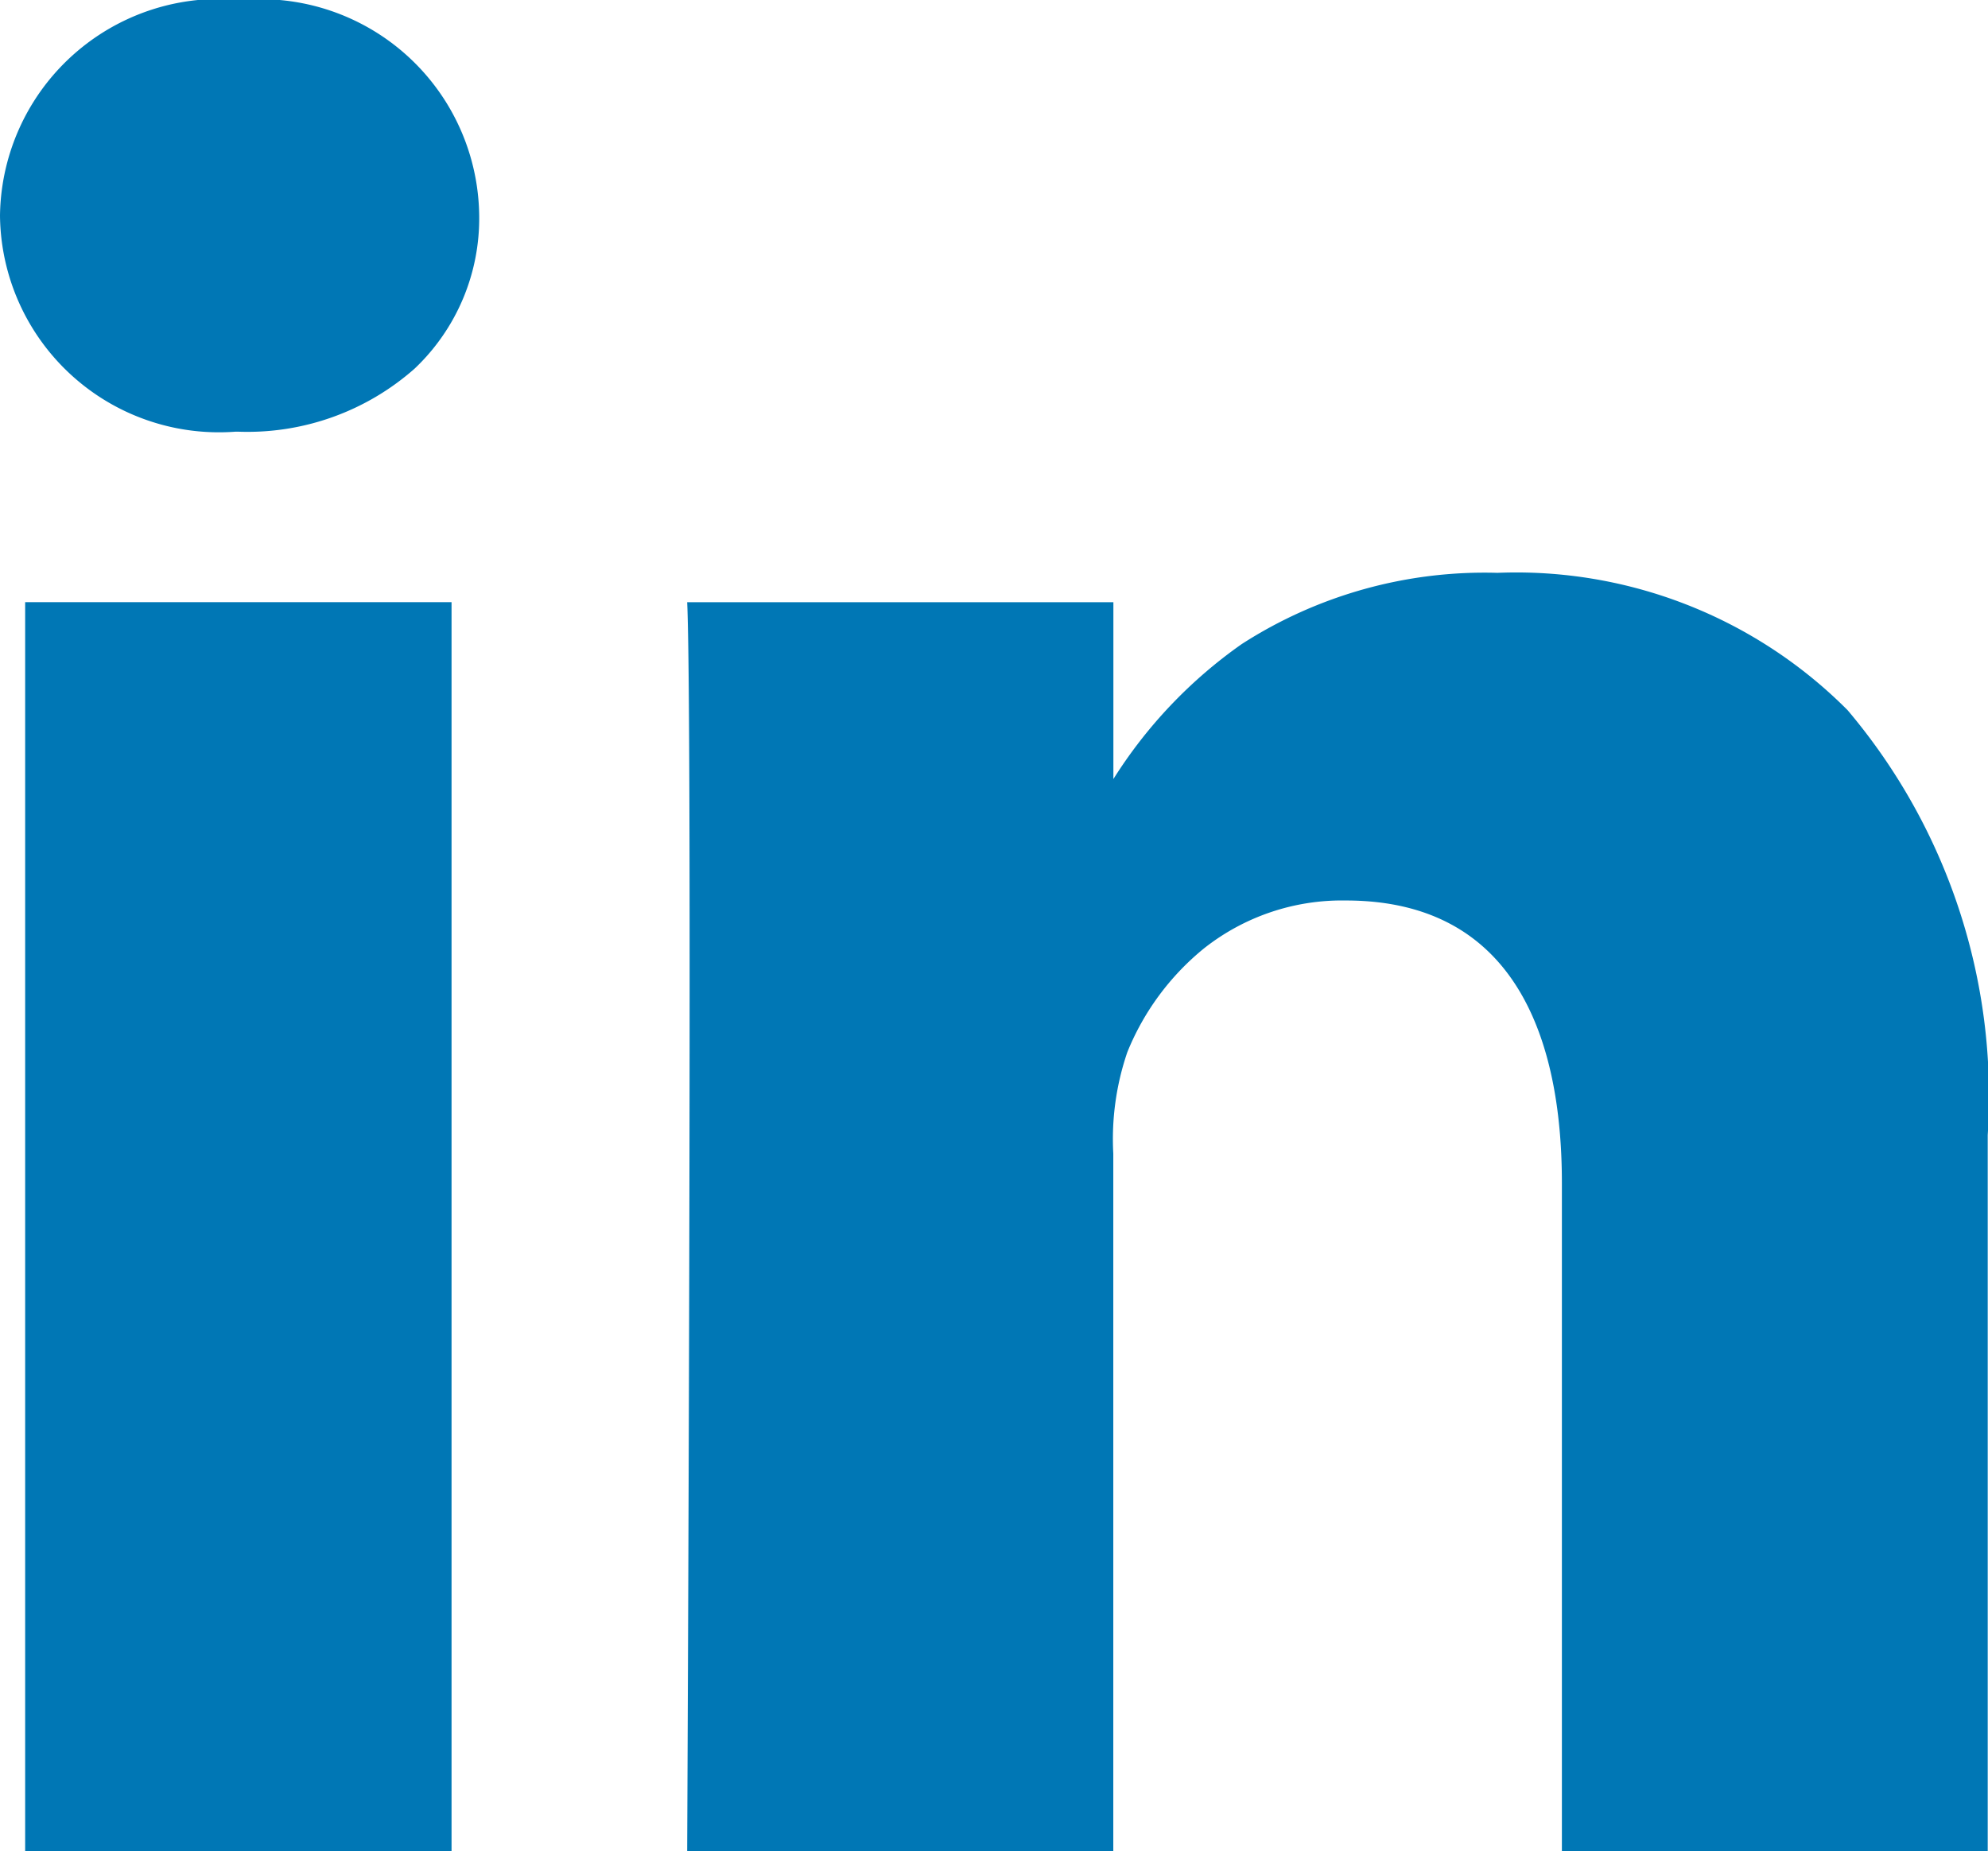 <svg xmlns="http://www.w3.org/2000/svg" width="21.573" height="20.092" viewBox="0 0 21.573 20.092"><defs><style>.a{fill:#0077b5;}</style></defs><path class="a" d="M12.082,20.092H7.457c0-.109.06-12.291,0-13.556h4.625V8.455A5.121,5.121,0,0,1,13.475,6.99a4.866,4.866,0,0,1,2.774-.773,5.073,5.073,0,0,1,3.8,1.49,6.487,6.487,0,0,1,1.521,4.612V20.09H16.949V12.838c0-1.4-.407-3.065-2.344-3.065a2.414,2.414,0,0,0-1.54.52,2.808,2.808,0,0,0-.832,1.127,2.914,2.914,0,0,0-.152,1.1v7.571Zm-7.184,0H.273V6.535H4.9V20.09ZM2.585,4.685h-.03A2.376,2.376,0,0,1,0,2.341,2.382,2.382,0,0,1,2.616,0,2.375,2.375,0,0,1,5.2,2.341,2.245,2.245,0,0,1,4.5,4,2.738,2.738,0,0,1,2.585,4.685Z"/></svg>